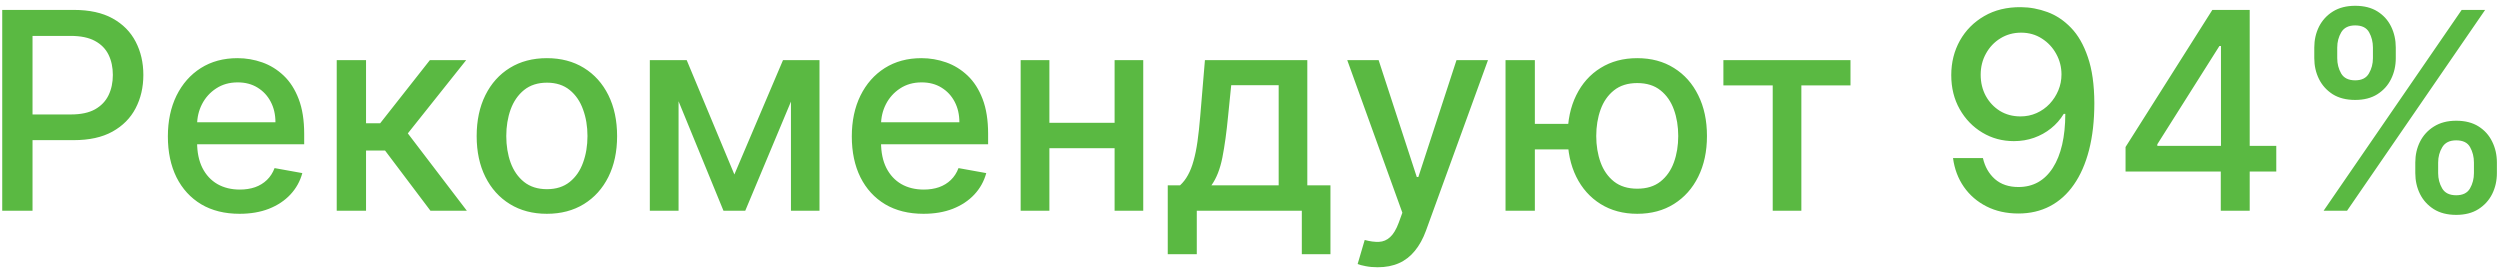 <?xml version="1.0" encoding="UTF-8"?> <svg xmlns="http://www.w3.org/2000/svg" width="344" height="37" viewBox="0 0 344 37" fill="none"> <path d="M0.307 29V1.364H10.158C12.308 1.364 14.089 1.755 15.501 2.538C16.914 3.32 17.971 4.391 18.672 5.749C19.374 7.099 19.725 8.619 19.725 10.31C19.725 12.011 19.37 13.54 18.659 14.898C17.957 16.248 16.896 17.318 15.474 18.11C14.062 18.893 12.285 19.284 10.144 19.284H3.37V15.749H9.766C11.125 15.749 12.227 15.515 13.072 15.047C13.918 14.57 14.539 13.922 14.935 13.104C15.33 12.285 15.528 11.354 15.528 10.31C15.528 9.267 15.33 8.34 14.935 7.531C14.539 6.721 13.914 6.087 13.059 5.628C12.213 5.169 11.098 4.94 9.712 4.94H4.476V29H0.307ZM32.963 29.418C30.921 29.418 29.162 28.982 27.687 28.109C26.22 27.228 25.087 25.991 24.286 24.398C23.494 22.797 23.099 20.921 23.099 18.771C23.099 16.648 23.494 14.777 24.286 13.158C25.087 11.538 26.202 10.274 27.633 9.366C29.072 8.457 30.754 8.003 32.68 8.003C33.849 8.003 34.983 8.196 36.08 8.583C37.178 8.97 38.163 9.577 39.035 10.405C39.908 11.232 40.596 12.307 41.1 13.63C41.604 14.943 41.856 16.54 41.856 18.421V19.851H25.379V16.828H37.902C37.902 15.767 37.686 14.826 37.254 14.008C36.822 13.18 36.215 12.528 35.432 12.051C34.659 11.574 33.75 11.336 32.707 11.336C31.573 11.336 30.584 11.615 29.738 12.173C28.901 12.721 28.253 13.441 27.795 14.332C27.345 15.213 27.12 16.171 27.12 17.206V19.567C27.12 20.953 27.363 22.131 27.849 23.103C28.343 24.075 29.032 24.817 29.913 25.329C30.795 25.833 31.825 26.085 33.004 26.085C33.768 26.085 34.465 25.977 35.095 25.761C35.725 25.537 36.269 25.204 36.728 24.763C37.187 24.322 37.538 23.778 37.781 23.13L41.599 23.818C41.294 24.943 40.745 25.928 39.953 26.773C39.17 27.61 38.185 28.262 36.998 28.73C35.819 29.189 34.474 29.418 32.963 29.418ZM46.333 29V8.273H50.367V16.963H52.31L59.152 8.273H64.145L56.116 18.353L64.239 29H59.233L52.985 20.715H50.367V29H46.333ZM75.251 29.418C73.308 29.418 71.612 28.973 70.163 28.082C68.715 27.192 67.591 25.946 66.79 24.345C65.989 22.743 65.589 20.872 65.589 18.731C65.589 16.581 65.989 14.7 66.79 13.09C67.591 11.48 68.715 10.229 70.163 9.339C71.612 8.448 73.308 8.003 75.251 8.003C77.194 8.003 78.89 8.448 80.338 9.339C81.787 10.229 82.911 11.48 83.712 13.09C84.512 14.7 84.913 16.581 84.913 18.731C84.913 20.872 84.512 22.743 83.712 24.345C82.911 25.946 81.787 27.192 80.338 28.082C78.89 28.973 77.194 29.418 75.251 29.418ZM75.264 26.031C76.524 26.031 77.567 25.698 78.395 25.033C79.223 24.367 79.834 23.481 80.23 22.374C80.635 21.268 80.837 20.049 80.837 18.717C80.837 17.395 80.635 16.18 80.23 15.074C79.834 13.958 79.223 13.063 78.395 12.389C77.567 11.714 76.524 11.376 75.264 11.376C73.996 11.376 72.943 11.714 72.107 12.389C71.279 13.063 70.663 13.958 70.258 15.074C69.862 16.18 69.664 17.395 69.664 18.717C69.664 20.049 69.862 21.268 70.258 22.374C70.663 23.481 71.279 24.367 72.107 25.033C72.943 25.698 73.996 26.031 75.264 26.031ZM101.049 24.007L107.742 8.273H111.223L102.546 29H99.551L91.049 8.273H94.49L101.049 24.007ZM93.37 8.273V29H89.416V8.273H93.37ZM108.835 29V8.273H112.762V29H108.835ZM127.072 29.418C125.03 29.418 123.271 28.982 121.796 28.109C120.33 27.228 119.196 25.991 118.396 24.398C117.604 22.797 117.208 20.921 117.208 18.771C117.208 16.648 117.604 14.777 118.396 13.158C119.196 11.538 120.312 10.274 121.742 9.366C123.181 8.457 124.864 8.003 126.789 8.003C127.958 8.003 129.092 8.196 130.19 8.583C131.287 8.97 132.272 9.577 133.145 10.405C134.017 11.232 134.706 12.307 135.209 13.63C135.713 14.943 135.965 16.54 135.965 18.421V19.851H119.489V16.828H132.011C132.011 15.767 131.795 14.826 131.364 14.008C130.932 13.18 130.324 12.528 129.542 12.051C128.768 11.574 127.86 11.336 126.816 11.336C125.682 11.336 124.693 11.615 123.847 12.173C123.011 12.721 122.363 13.441 121.904 14.332C121.454 15.213 121.229 16.171 121.229 17.206V19.567C121.229 20.953 121.472 22.131 121.958 23.103C122.453 24.075 123.141 24.817 124.023 25.329C124.904 25.833 125.934 26.085 127.113 26.085C127.878 26.085 128.575 25.977 129.204 25.761C129.834 25.537 130.378 25.204 130.837 24.763C131.296 24.322 131.647 23.778 131.89 23.13L135.709 23.818C135.403 24.943 134.854 25.928 134.062 26.773C133.28 27.61 132.295 28.262 131.107 28.73C129.929 29.189 128.584 29.418 127.072 29.418ZM154.489 16.896V20.391H143.262V16.896H154.489ZM144.396 8.273V29H140.442V8.273H144.396ZM157.31 8.273V29H153.369V8.273H157.31ZM160.683 34.978V25.505H162.37C162.802 25.109 163.166 24.637 163.463 24.088C163.769 23.539 164.025 22.887 164.232 22.131C164.448 21.376 164.628 20.494 164.772 19.486C164.916 18.47 165.042 17.309 165.15 16.005L165.798 8.273H179.886V25.505H183.07V34.978H179.13V29H164.678V34.978H160.683ZM166.688 25.505H175.945V11.727H169.414L168.982 16.005C168.775 18.182 168.515 20.071 168.2 21.673C167.885 23.265 167.381 24.542 166.688 25.505ZM189.565 36.773C188.962 36.773 188.413 36.723 187.918 36.624C187.423 36.534 187.055 36.435 186.812 36.327L187.783 33.021C188.521 33.219 189.178 33.305 189.753 33.278C190.329 33.251 190.838 33.035 191.278 32.63C191.728 32.225 192.124 31.564 192.466 30.646L192.965 29.27L185.381 8.273H189.699L194.949 24.358H195.165L200.414 8.273H204.746L196.204 31.766C195.808 32.846 195.304 33.759 194.692 34.506C194.081 35.261 193.352 35.828 192.506 36.206C191.661 36.584 190.68 36.773 189.565 36.773ZM218.969 17.044V20.553H207.917V17.044H218.969ZM211.196 8.273V29H207.161V8.273H211.196ZM225.284 29.418C223.359 29.418 221.677 28.968 220.237 28.069C218.798 27.169 217.682 25.919 216.891 24.317C216.099 22.707 215.703 20.84 215.703 18.717C215.703 16.576 216.099 14.705 216.891 13.104C217.682 11.493 218.798 10.243 220.237 9.352C221.677 8.453 223.359 8.003 225.284 8.003C227.218 8.003 228.9 8.453 230.331 9.352C231.77 10.243 232.886 11.493 233.677 13.104C234.478 14.705 234.878 16.576 234.878 18.717C234.878 20.84 234.478 22.707 233.677 24.317C232.886 25.919 231.77 27.169 230.331 28.069C228.9 28.968 227.218 29.418 225.284 29.418ZM225.284 25.964C226.588 25.964 227.655 25.635 228.482 24.979C229.319 24.313 229.935 23.431 230.331 22.334C230.727 21.236 230.925 20.031 230.925 18.717C230.925 17.395 230.727 16.185 230.331 15.087C229.935 13.981 229.319 13.095 228.482 12.429C227.655 11.763 226.588 11.43 225.284 11.43C223.989 11.43 222.922 11.763 222.086 12.429C221.249 13.095 220.633 13.981 220.237 15.087C219.841 16.185 219.643 17.395 219.643 18.717C219.643 20.031 219.841 21.236 220.237 22.334C220.633 23.431 221.249 24.313 222.086 24.979C222.922 25.635 223.989 25.964 225.284 25.964ZM237.139 11.754V8.273H254.627V11.754H247.867V29H243.926V11.754H237.139ZM278.087 0.986C279.32 0.995 280.534 1.22 281.731 1.661C282.927 2.101 284.007 2.821 284.969 3.82C285.941 4.818 286.715 6.168 287.29 7.868C287.875 9.559 288.172 11.664 288.181 14.183C288.181 16.603 287.938 18.758 287.452 20.647C286.967 22.527 286.269 24.115 285.361 25.41C284.461 26.706 283.368 27.691 282.082 28.366C280.795 29.041 279.347 29.378 277.736 29.378C276.09 29.378 274.628 29.054 273.351 28.406C272.073 27.759 271.034 26.863 270.234 25.721C269.433 24.569 268.934 23.247 268.736 21.754H272.851C273.121 22.941 273.67 23.904 274.498 24.641C275.334 25.37 276.414 25.734 277.736 25.734C279.761 25.734 281.339 24.853 282.473 23.09C283.606 21.317 284.178 18.843 284.187 15.668H283.971C283.503 16.441 282.918 17.107 282.217 17.665C281.524 18.223 280.746 18.654 279.882 18.96C279.018 19.266 278.096 19.419 277.116 19.419C275.523 19.419 274.075 19.028 272.771 18.245C271.466 17.462 270.427 16.387 269.653 15.02C268.88 13.652 268.493 12.092 268.493 10.337C268.493 8.592 268.889 7.009 269.68 5.587C270.481 4.166 271.597 3.041 273.027 2.214C274.466 1.377 276.153 0.968 278.087 0.986ZM278.101 4.494C277.048 4.494 276.099 4.755 275.253 5.277C274.417 5.79 273.756 6.487 273.27 7.369C272.784 8.241 272.541 9.213 272.541 10.283C272.541 11.354 272.775 12.325 273.243 13.198C273.72 14.062 274.367 14.75 275.186 15.263C276.014 15.767 276.958 16.018 278.02 16.018C278.811 16.018 279.549 15.866 280.233 15.56C280.917 15.254 281.515 14.831 282.028 14.291C282.54 13.742 282.941 13.122 283.229 12.429C283.516 11.736 283.66 11.008 283.66 10.243C283.66 9.226 283.418 8.282 282.932 7.409C282.455 6.536 281.798 5.835 280.962 5.304C280.125 4.764 279.171 4.494 278.101 4.494ZM292.476 23.602V20.229L304.418 1.364H307.076V6.33H305.39L296.848 19.851V20.067H313.216V23.602H292.476ZM305.579 29V22.577L305.606 21.038V1.364H309.559V29H305.579ZM332.345 23.818V22.361C332.345 21.317 332.56 20.364 332.992 19.5C333.433 18.627 334.072 17.93 334.908 17.408C335.754 16.878 336.775 16.612 337.972 16.612C339.195 16.612 340.221 16.873 341.048 17.395C341.876 17.917 342.501 18.614 342.924 19.486C343.356 20.359 343.572 21.317 343.572 22.361V23.818C343.572 24.862 343.356 25.82 342.924 26.692C342.492 27.556 341.858 28.253 341.021 28.784C340.194 29.306 339.177 29.567 337.972 29.567C336.757 29.567 335.732 29.306 334.895 28.784C334.058 28.253 333.424 27.556 332.992 26.692C332.56 25.82 332.345 24.862 332.345 23.818ZM335.489 22.361V23.818C335.489 24.592 335.673 25.294 336.042 25.923C336.411 26.553 337.054 26.868 337.972 26.868C338.88 26.868 339.515 26.553 339.874 25.923C340.234 25.294 340.414 24.592 340.414 23.818V22.361C340.414 21.587 340.239 20.885 339.888 20.256C339.546 19.626 338.907 19.311 337.972 19.311C337.072 19.311 336.433 19.626 336.055 20.256C335.678 20.885 335.489 21.587 335.489 22.361ZM318.445 8.003V6.545C318.445 5.502 318.661 4.544 319.093 3.671C319.534 2.799 320.173 2.101 321.009 1.58C321.855 1.058 322.876 0.797 324.073 0.797C325.296 0.797 326.322 1.058 327.149 1.58C327.977 2.101 328.602 2.799 329.025 3.671C329.448 4.544 329.659 5.502 329.659 6.545V8.003C329.659 9.046 329.443 10.005 329.011 10.877C328.589 11.741 327.959 12.438 327.122 12.969C326.295 13.491 325.278 13.751 324.073 13.751C322.849 13.751 321.819 13.491 320.982 12.969C320.155 12.438 319.525 11.741 319.093 10.877C318.661 10.005 318.445 9.046 318.445 8.003ZM321.603 6.545V8.003C321.603 8.777 321.783 9.478 322.143 10.108C322.512 10.738 323.155 11.053 324.073 11.053C324.972 11.053 325.602 10.738 325.962 10.108C326.331 9.478 326.515 8.777 326.515 8.003V6.545C326.515 5.772 326.34 5.07 325.989 4.44C325.638 3.811 324.999 3.496 324.073 3.496C323.173 3.496 322.534 3.811 322.156 4.44C321.787 5.07 321.603 5.772 321.603 6.545ZM319.727 29L338.727 1.364H341.953L322.953 29H319.727Z" fill="#5AB942"></path> </svg> 